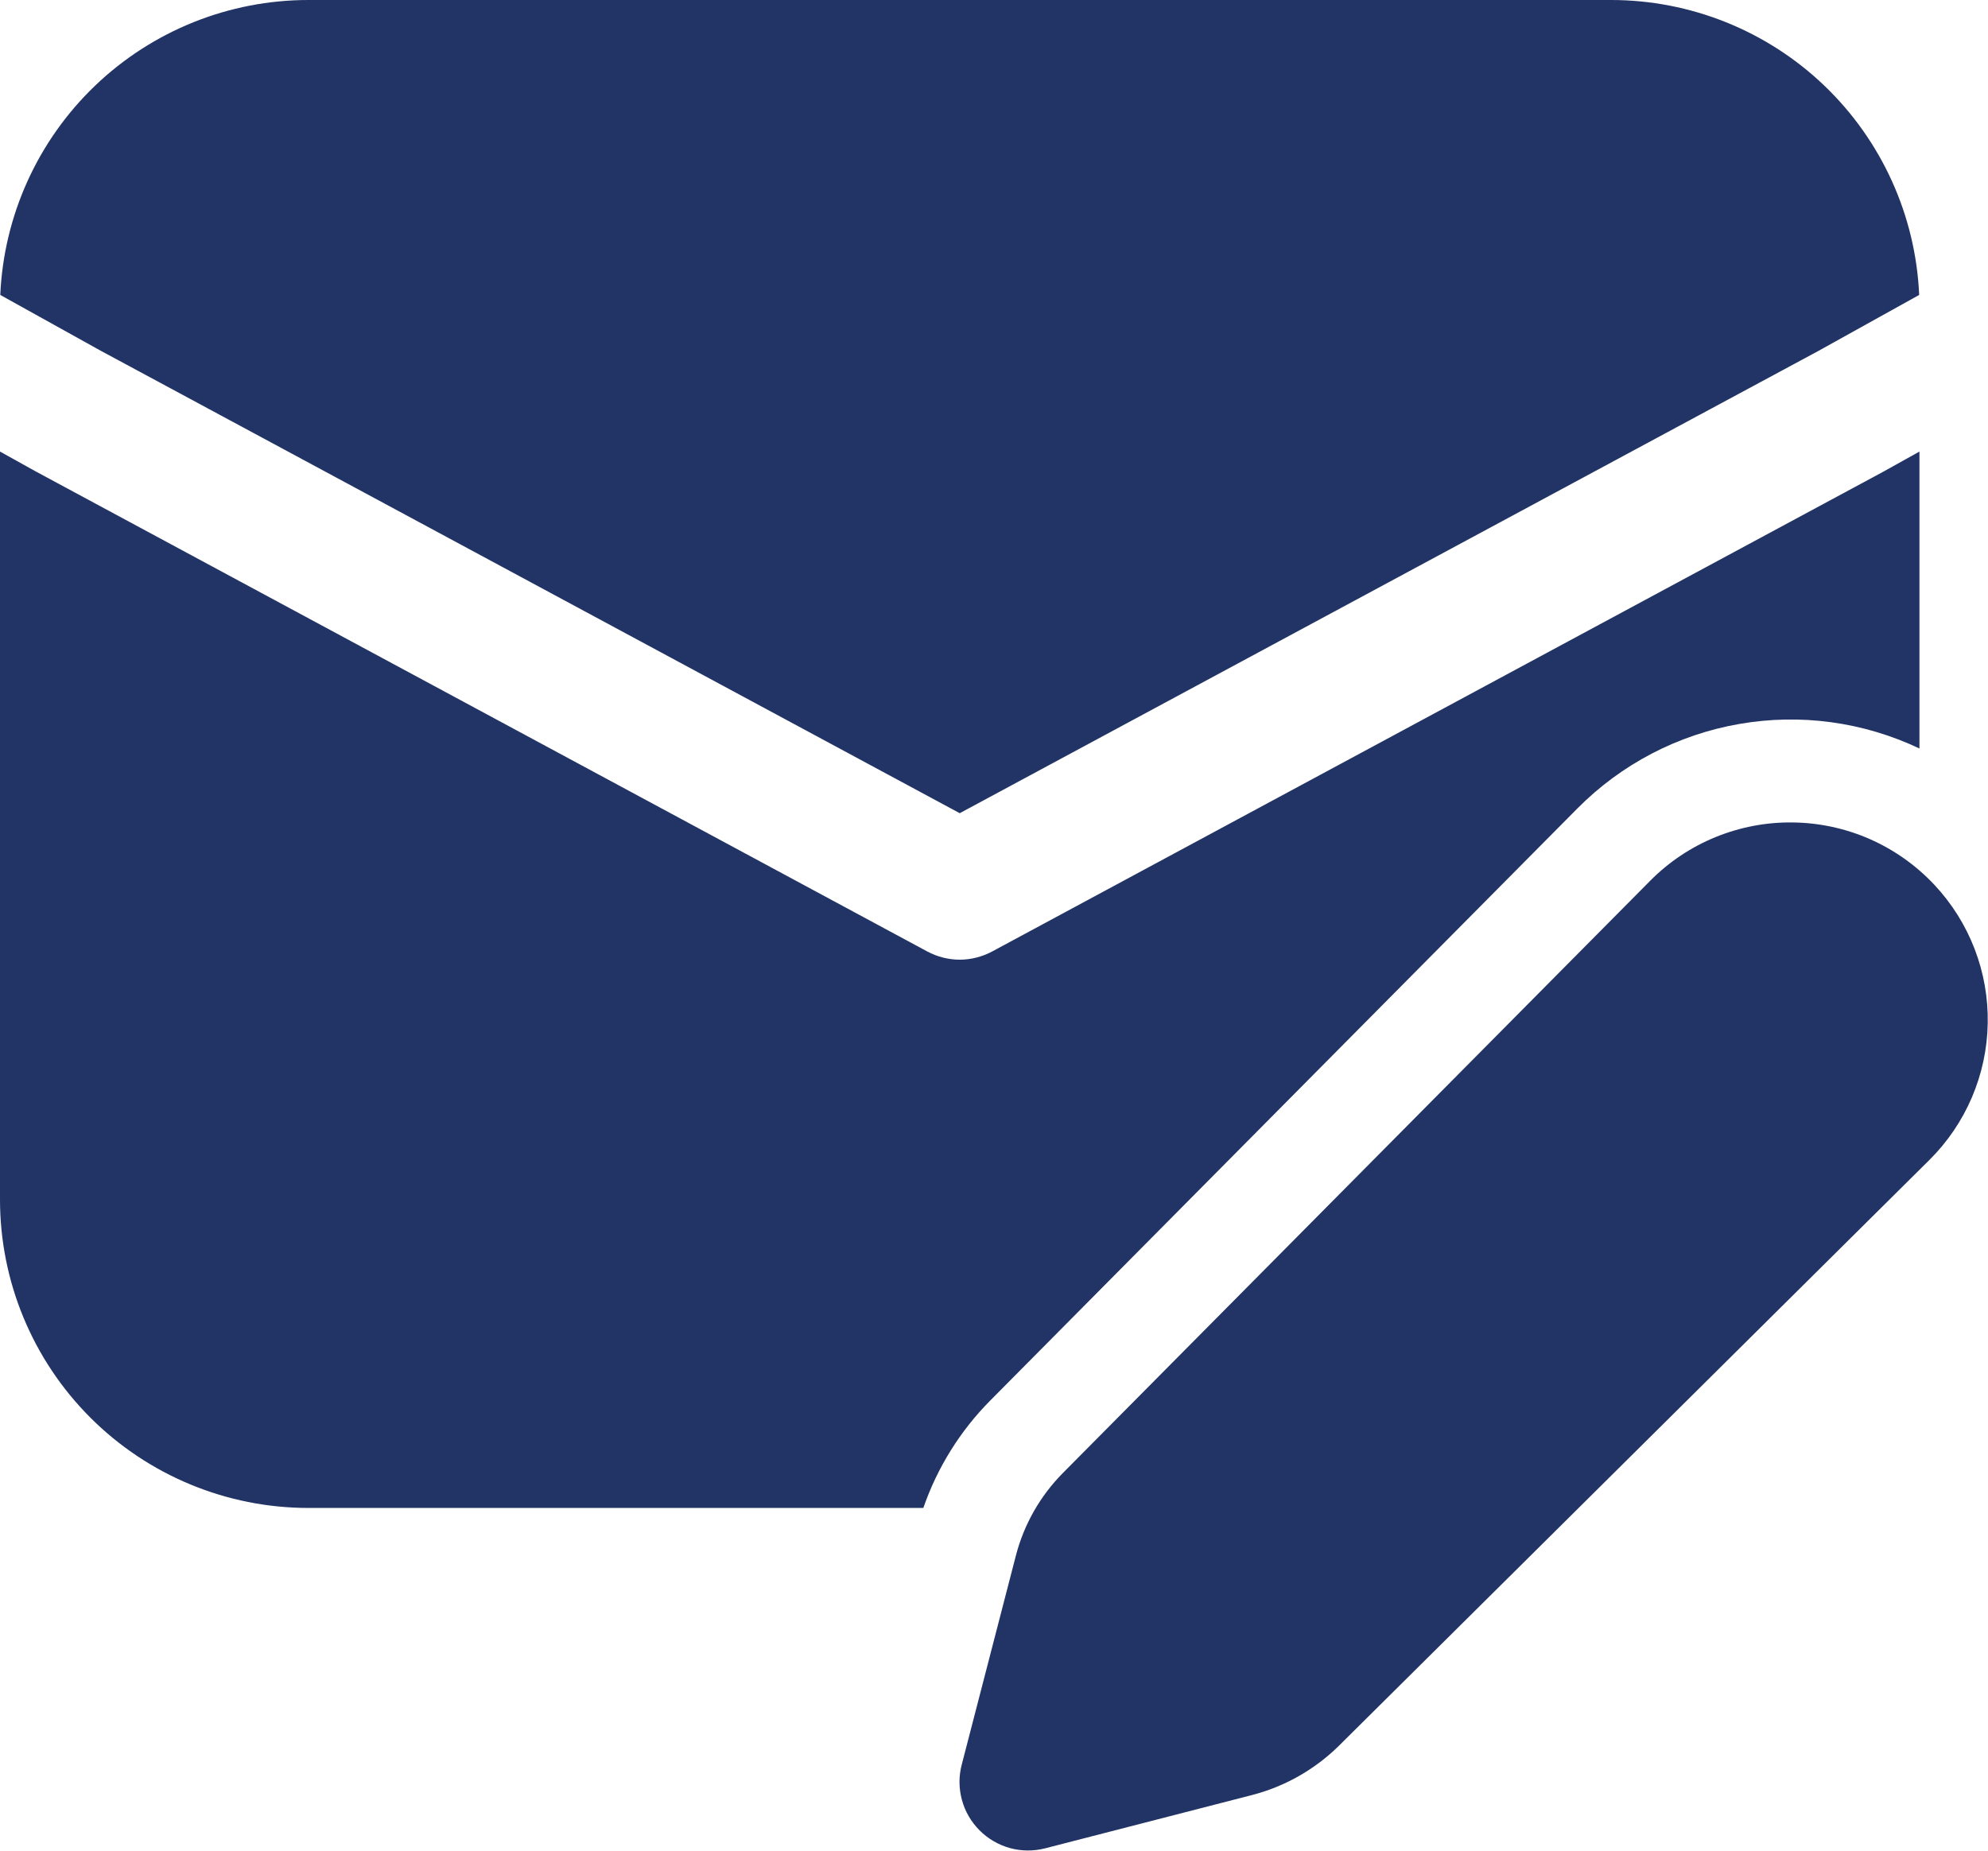 <?xml version="1.0" encoding="UTF-8"?> <svg xmlns="http://www.w3.org/2000/svg" width="29" height="27" viewBox="0 0 29 27" fill="none"><path d="M4.5 1.09818e-08C3.341 -8.09369e-05 2.226 0.447 1.388 1.249C0.551 2.051 0.055 3.145 0.004 4.303L1.48 5.123L14 11.864L26.52 5.123L27.996 4.303C27.945 3.145 27.449 2.051 26.612 1.249C25.774 0.447 24.659 -8.09369e-05 23.5 1.09818e-08H4.5ZM0 17.5V6.588L0.514 6.874L13.526 13.881C13.672 13.959 13.835 14.001 14 14.001C14.165 14.001 14.328 13.959 14.474 13.881L27.474 6.881L28 6.588V10.92C27.18 10.531 26.261 10.406 25.367 10.563C24.474 10.719 23.651 11.149 23.012 11.793L14.445 20.433C14.005 20.877 13.672 21.413 13.469 22H4.5C3.307 22 2.162 21.526 1.318 20.682C0.474 19.838 0 18.694 0 17.5ZM28.144 16.924L19.534 25.467C19.182 25.815 18.744 26.064 18.265 26.188L15.245 26.966C15.076 27.009 14.9 27.008 14.732 26.962C14.564 26.915 14.411 26.826 14.289 26.703C14.166 26.58 14.077 26.427 14.032 26.259C13.986 26.091 13.985 25.914 14.029 25.746L14.819 22.696C14.937 22.24 15.174 21.824 15.505 21.49L24.072 12.85C24.344 12.575 24.669 12.358 25.027 12.212C25.386 12.066 25.769 11.993 26.156 11.999C26.543 12.004 26.925 12.087 27.279 12.243C27.632 12.399 27.951 12.625 28.216 12.907C28.73 13.454 29.01 14.18 28.996 14.93C28.983 15.68 28.677 16.396 28.144 16.924Z" fill="#223465"></path></svg> 